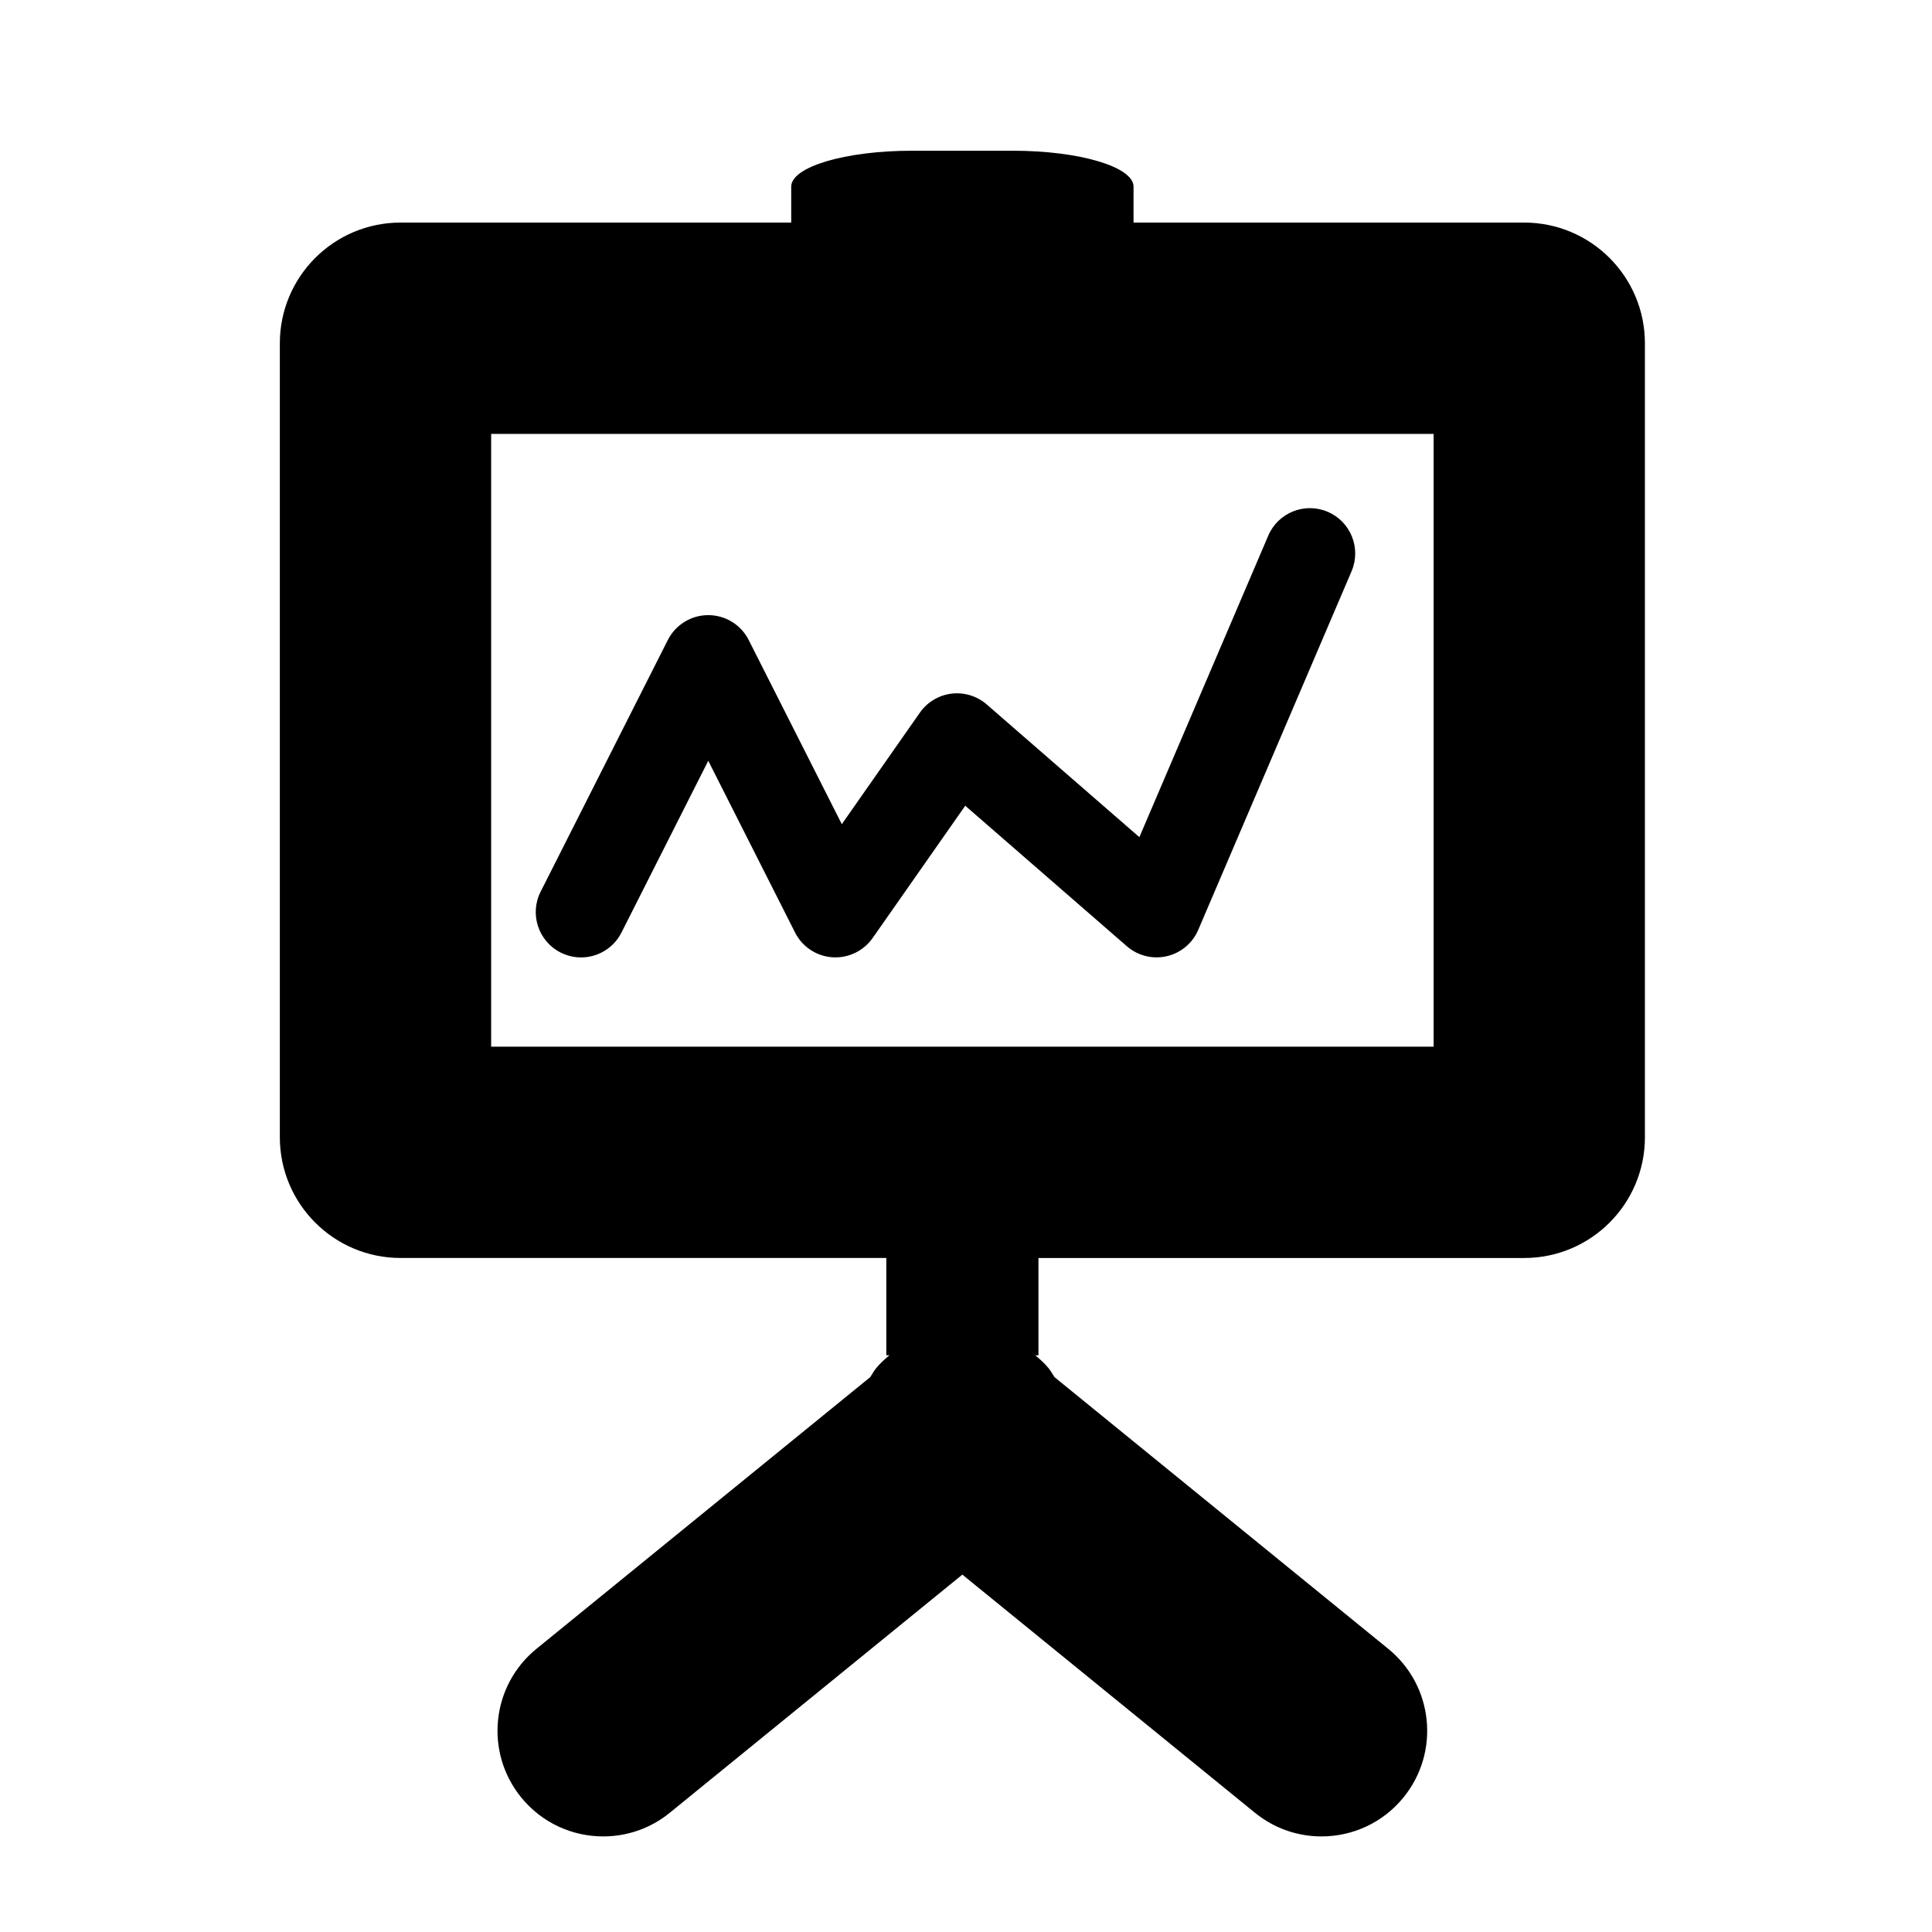 <?xml version="1.0" encoding="utf-8"?>
<!-- Generator: Adobe Illustrator 17.0.0, SVG Export Plug-In . SVG Version: 6.00 Build 0)  -->
<!DOCTYPE svg PUBLIC "-//W3C//DTD SVG 1.1//EN" "http://www.w3.org/Graphics/SVG/1.1/DTD/svg11.dtd">
<svg version="1.1" id="Capa_1" xmlns="http://www.w3.org/2000/svg" xmlns:xlink="http://www.w3.org/1999/xlink" x="0px" y="0px"
	 width="64px" height="64px" viewBox="0 0 64 64" enable-background="new 0 0 64 64" xml:space="preserve">
<path d="M13.27,41.672h16.09v3.222h0.103c-0.154,0.132-0.307,0.266-0.44,0.429c-0.076,0.093-0.129,0.196-0.194,0.295l-11.058,9.001
	c-1.499,1.22-1.725,3.425-0.505,4.924c0.692,0.85,1.7,1.291,2.716,1.291c0.777,0,1.559-0.257,2.208-0.786l9.689-7.887l9.69,7.887
	c0.649,0.529,1.431,0.786,2.207,0.786c1.017,0,2.025-0.441,2.716-1.291c1.22-1.5,0.994-3.704-0.505-4.924L34.93,45.618
	c-0.065-0.098-0.118-0.201-0.194-0.294c-0.133-0.163-0.286-0.297-0.44-0.429H34.4v-3.222h16.09c2.209,0,4-1.791,4-4V11.373
	c0-2.209-1.791-4-4-4H37.55c0,0,0-0.533,0-1.19c0-0.657-1.791-1.19-4-1.19h-3.34c-2.209,0-4,0.533-4,1.19v1.19H13.27
	c-2.209,0-4,1.791-4,4v26.299C9.27,39.881,11.061,41.672,13.27,41.672z M16.27,14.373h31.221v20.299H16.27V14.373z"/>
<path d="M43.982,16.954c-0.761-0.325-1.643,0.027-1.969,0.79l-4.27,9.988l-5.057-4.397c-0.321-0.279-0.744-0.408-1.167-0.357
	c-0.422,0.052-0.802,0.28-1.046,0.628l-2.587,3.696L24.801,21.2c-0.255-0.505-0.773-0.823-1.339-0.823s-1.083,0.318-1.339,0.823
	l-4.214,8.338c-0.374,0.739-0.077,1.642,0.662,2.016c0.217,0.109,0.448,0.162,0.676,0.162c0.548,0,1.076-0.301,1.34-0.824
	l2.875-5.69l2.876,5.69c0.238,0.471,0.706,0.782,1.232,0.819c0.524,0.036,1.033-0.204,1.336-0.636l3.069-4.384l5.354,4.655
	c0.362,0.315,0.854,0.437,1.32,0.33c0.467-0.107,0.855-0.431,1.044-0.872l5.08-11.882C45.097,18.161,44.744,17.279,43.982,16.954z"
	/>
</svg>
